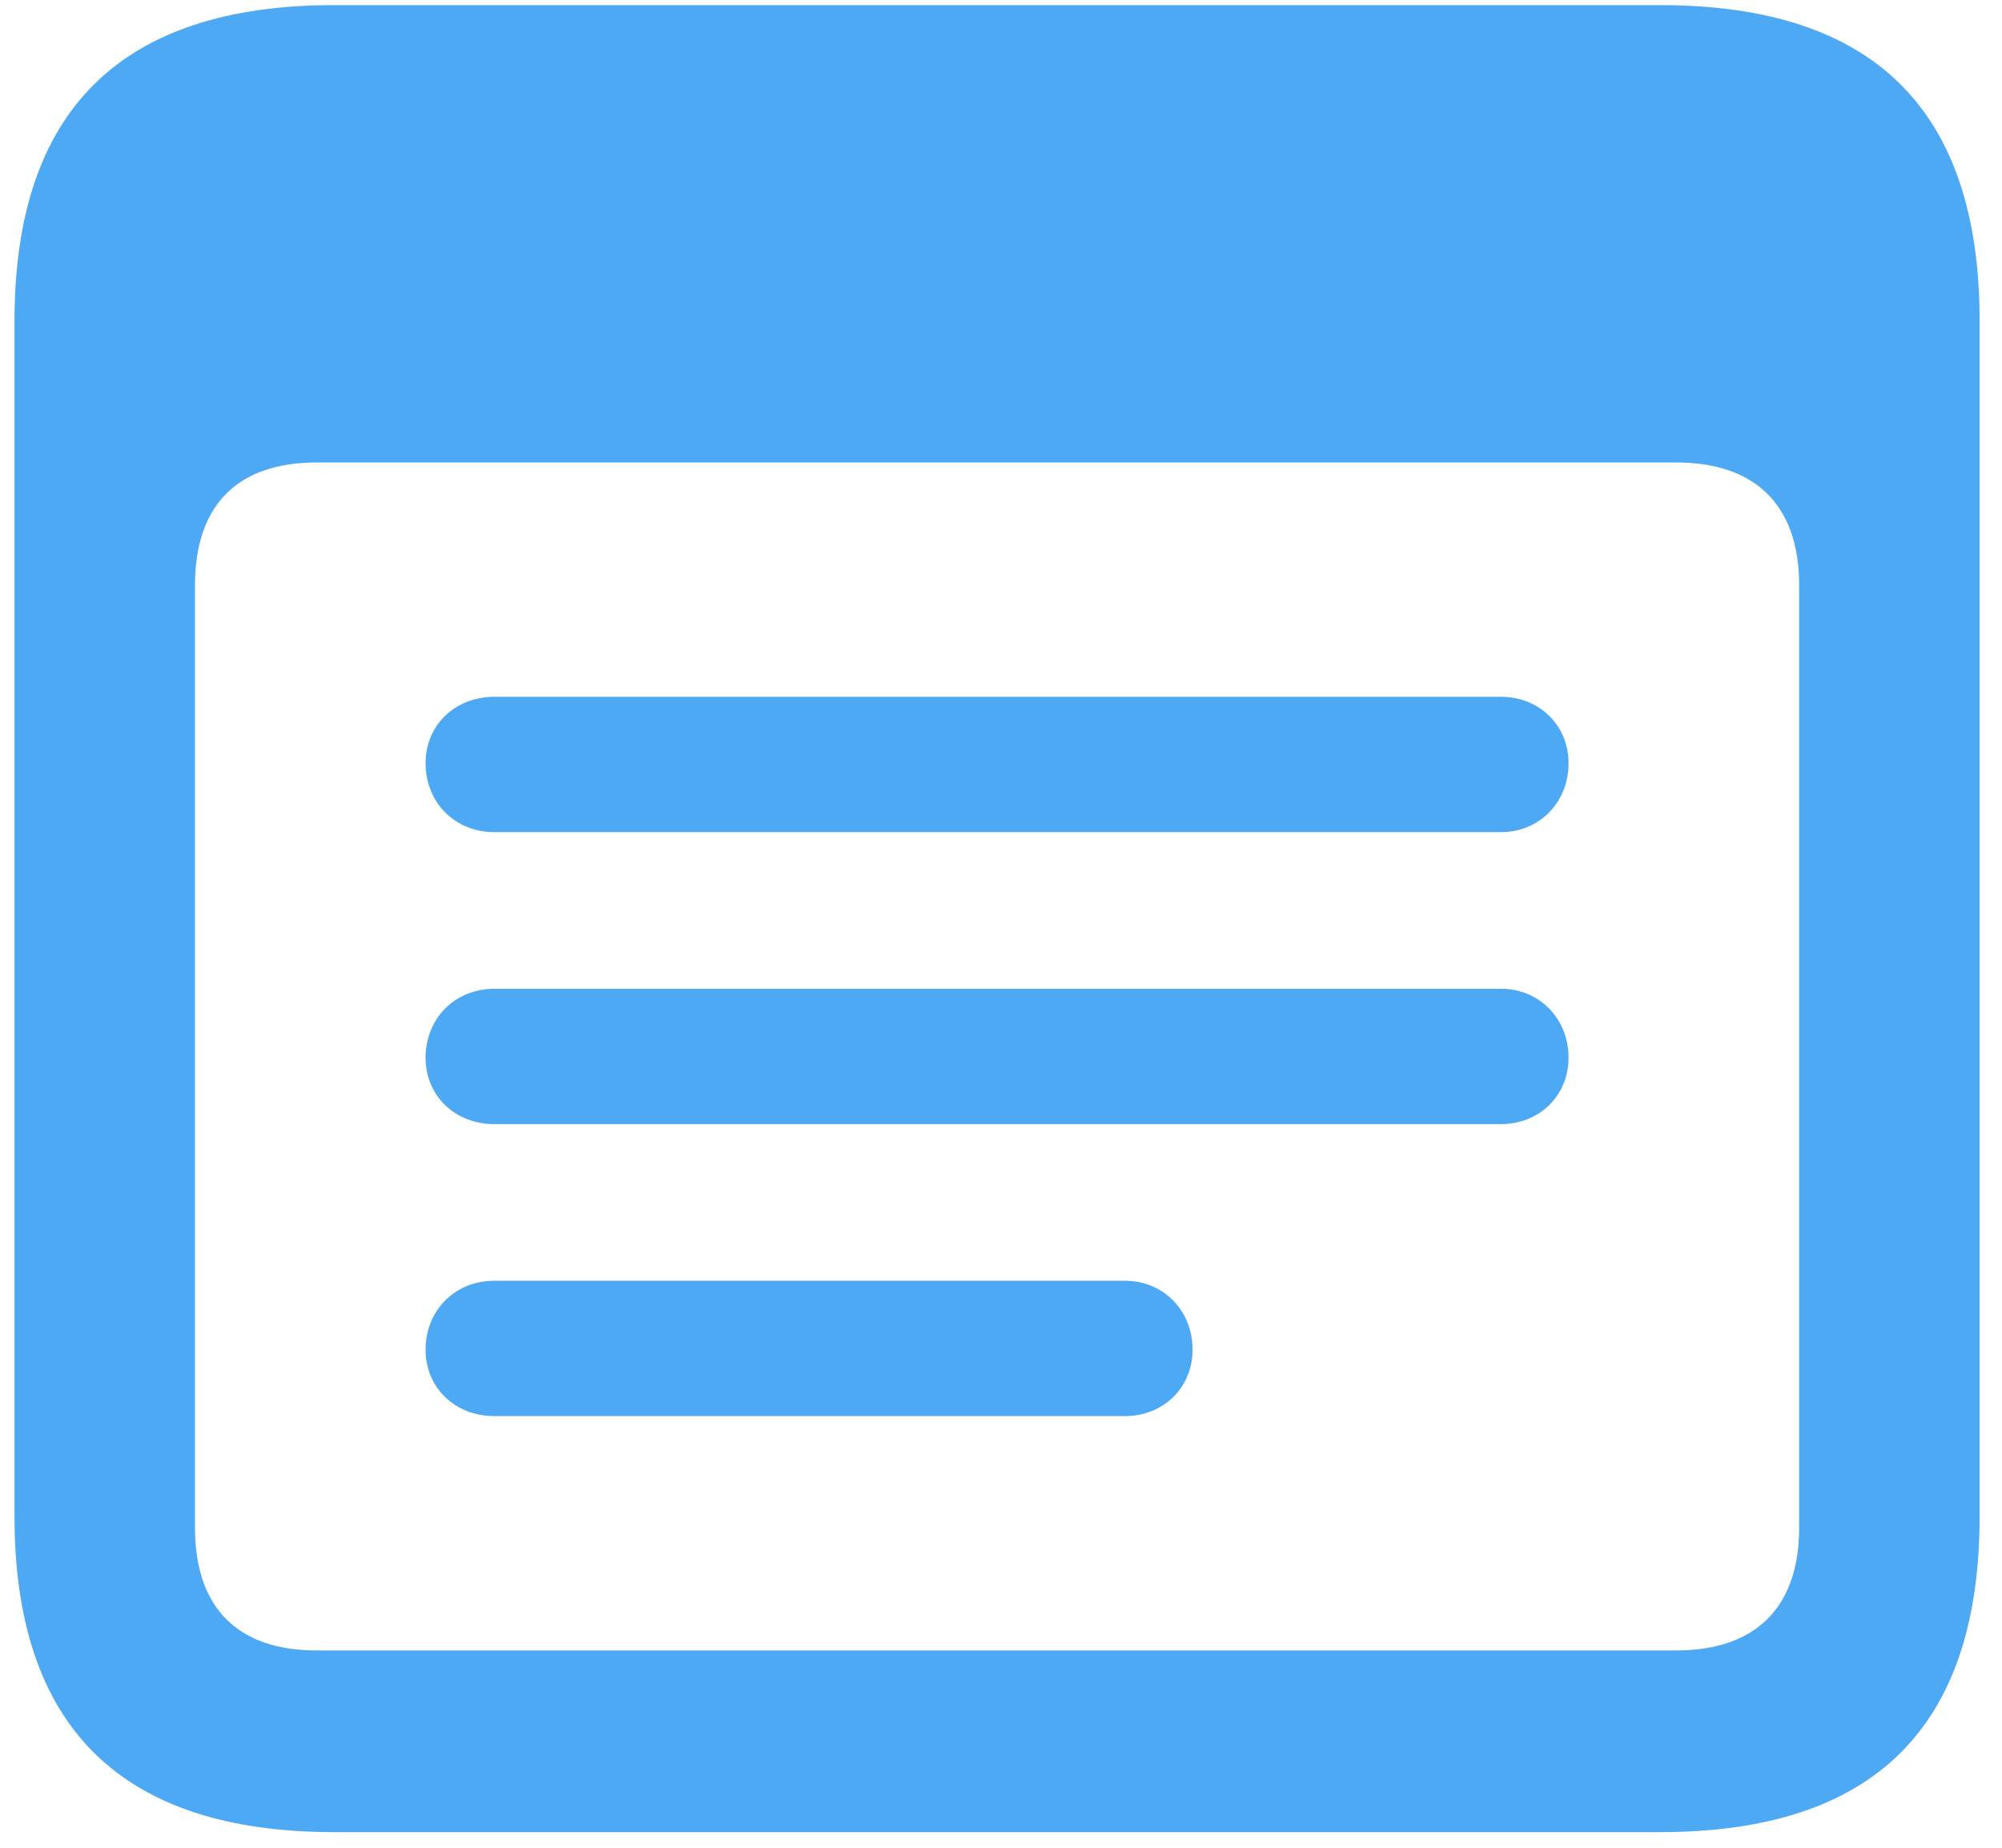 <svg width="78" height="72" viewBox="0 0 78 72" fill="none" xmlns="http://www.w3.org/2000/svg">
<path d="M13.017 71.391H64.677C73.026 71.391 77.128 67.289 77.128 59.086V12.504C77.128 4.301 73.026 0.199 64.677 0.199H13.017C4.716 0.199 0.565 4.301 0.565 12.504V59.086C0.565 67.289 4.716 71.391 13.017 71.391ZM12.333 64.311C9.306 64.311 7.597 62.699 7.597 59.525V22.807C7.597 19.633 9.306 18.021 12.333 18.021H65.311C68.339 18.021 70.097 19.633 70.097 22.807V59.525C70.097 62.699 68.339 64.311 65.311 64.311H12.333Z" fill="#4EA9F5"/>
<path d="M19.267 32.426H58.476C59.989 32.426 61.112 31.254 61.112 29.74C61.112 28.275 59.989 27.152 58.476 27.152H19.267C17.704 27.152 16.581 28.275 16.581 29.74C16.581 31.254 17.704 32.426 19.267 32.426Z" fill="#4EA9F5"/>
<path d="M19.267 43.803H58.476C59.989 43.803 61.112 42.68 61.112 41.215C61.112 39.701 59.989 38.529 58.476 38.529H19.267C17.704 38.529 16.581 39.701 16.581 41.215C16.581 42.68 17.704 43.803 19.267 43.803Z" fill="#4EA9F5"/>
<path d="M19.267 55.18H43.827C45.341 55.18 46.464 54.057 46.464 52.592C46.464 51.078 45.341 49.906 43.827 49.906H19.267C17.704 49.906 16.581 51.078 16.581 52.592C16.581 54.057 17.704 55.18 19.267 55.18Z" fill="#4EA9F5"/>
</svg>

